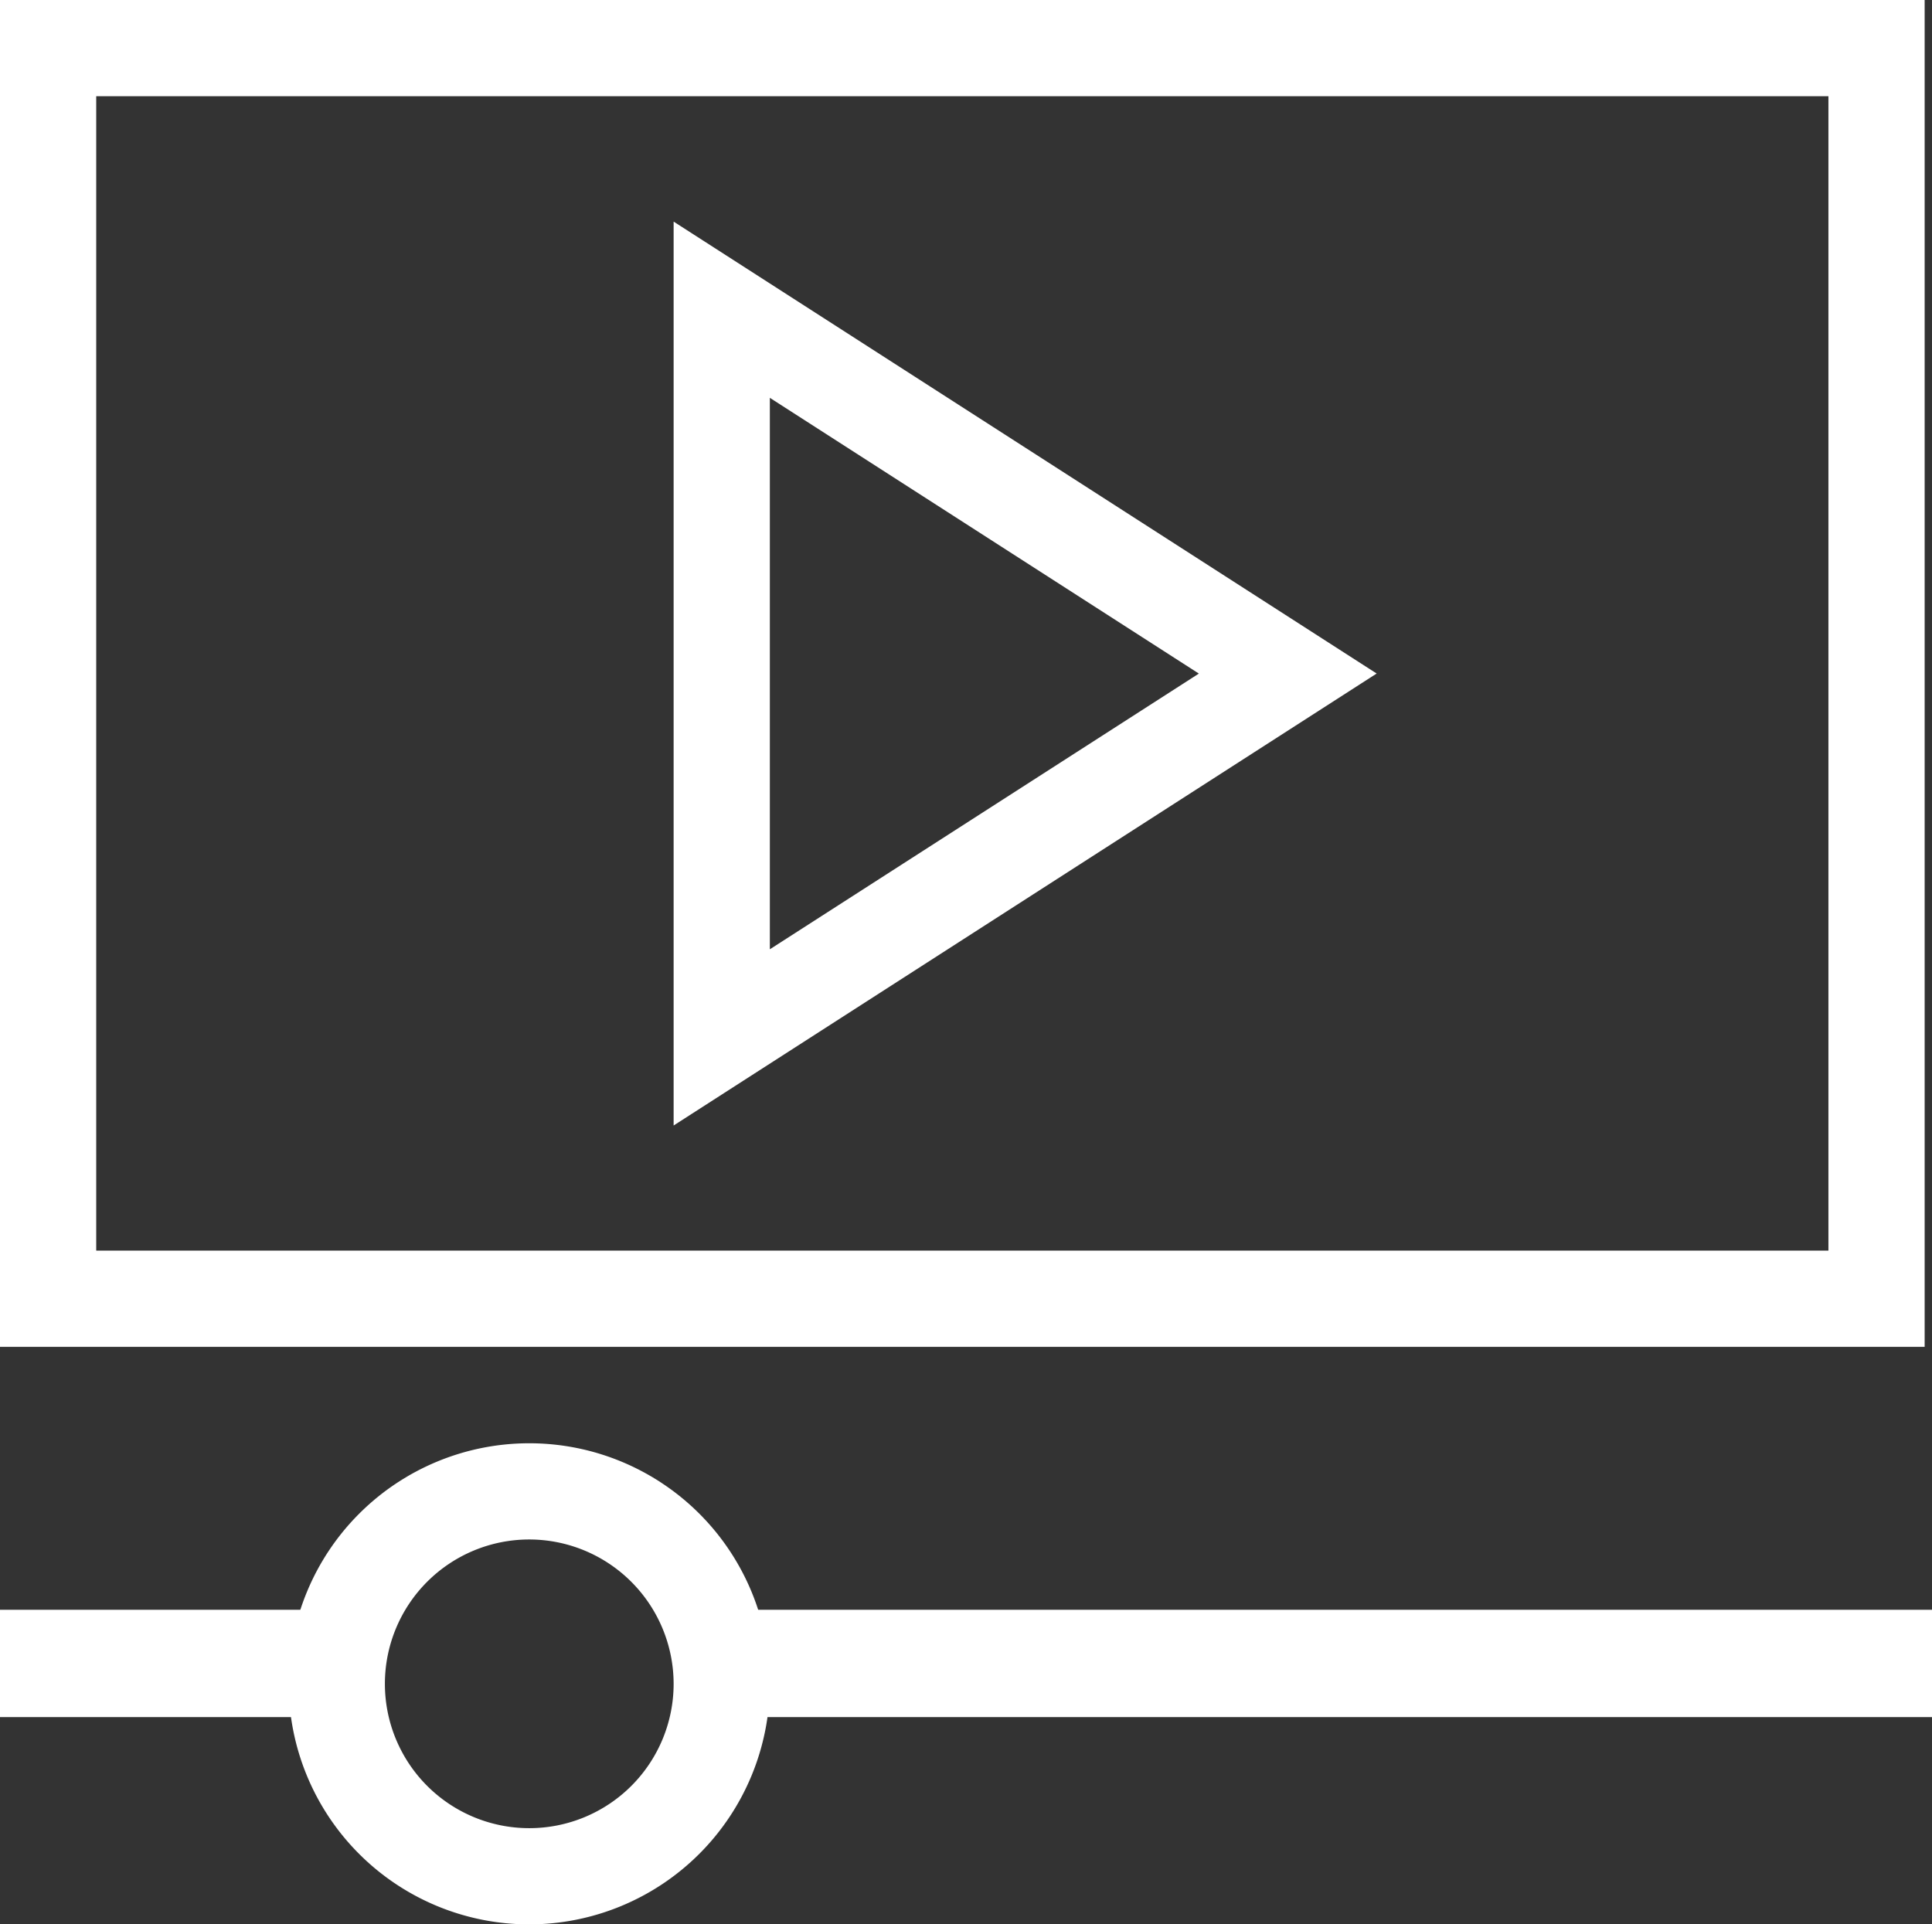 <svg xmlns="http://www.w3.org/2000/svg" width="36" height="35.863" viewBox="0 0 36 35.863"><rect x="0" y="0" width="36" height="35.863" fill="#333333" stroke="none"/><defs><style>.a{fill:#fff;}</style></defs><g transform="translate(-798 -45)"><path class="a" d="M833.863,70.1H798V45h35.863Zm-34.07-1.793H832.07V46.793H799.793Z"/><rect class="a" width="23" height="2" transform="translate(811 75)"/><rect class="a" width="6" height="2" transform="translate(798 75)"/><path class="a" d="M808.483,83.966a4.483,4.483,0,1,1,4.483-4.483A4.488,4.488,0,0,1,808.483,83.966Zm0-7.173a2.69,2.69,0,1,0,2.69,2.69A2.693,2.693,0,0,0,808.483,76.793Z" transform="translate(-0.621 -3.103)"/><path class="a" d="M812,66.451V49.606l13.1,8.422Zm1.793-13.561V63.167l7.994-5.138Z" transform="translate(-1.448 -0.476)"/></g></svg>